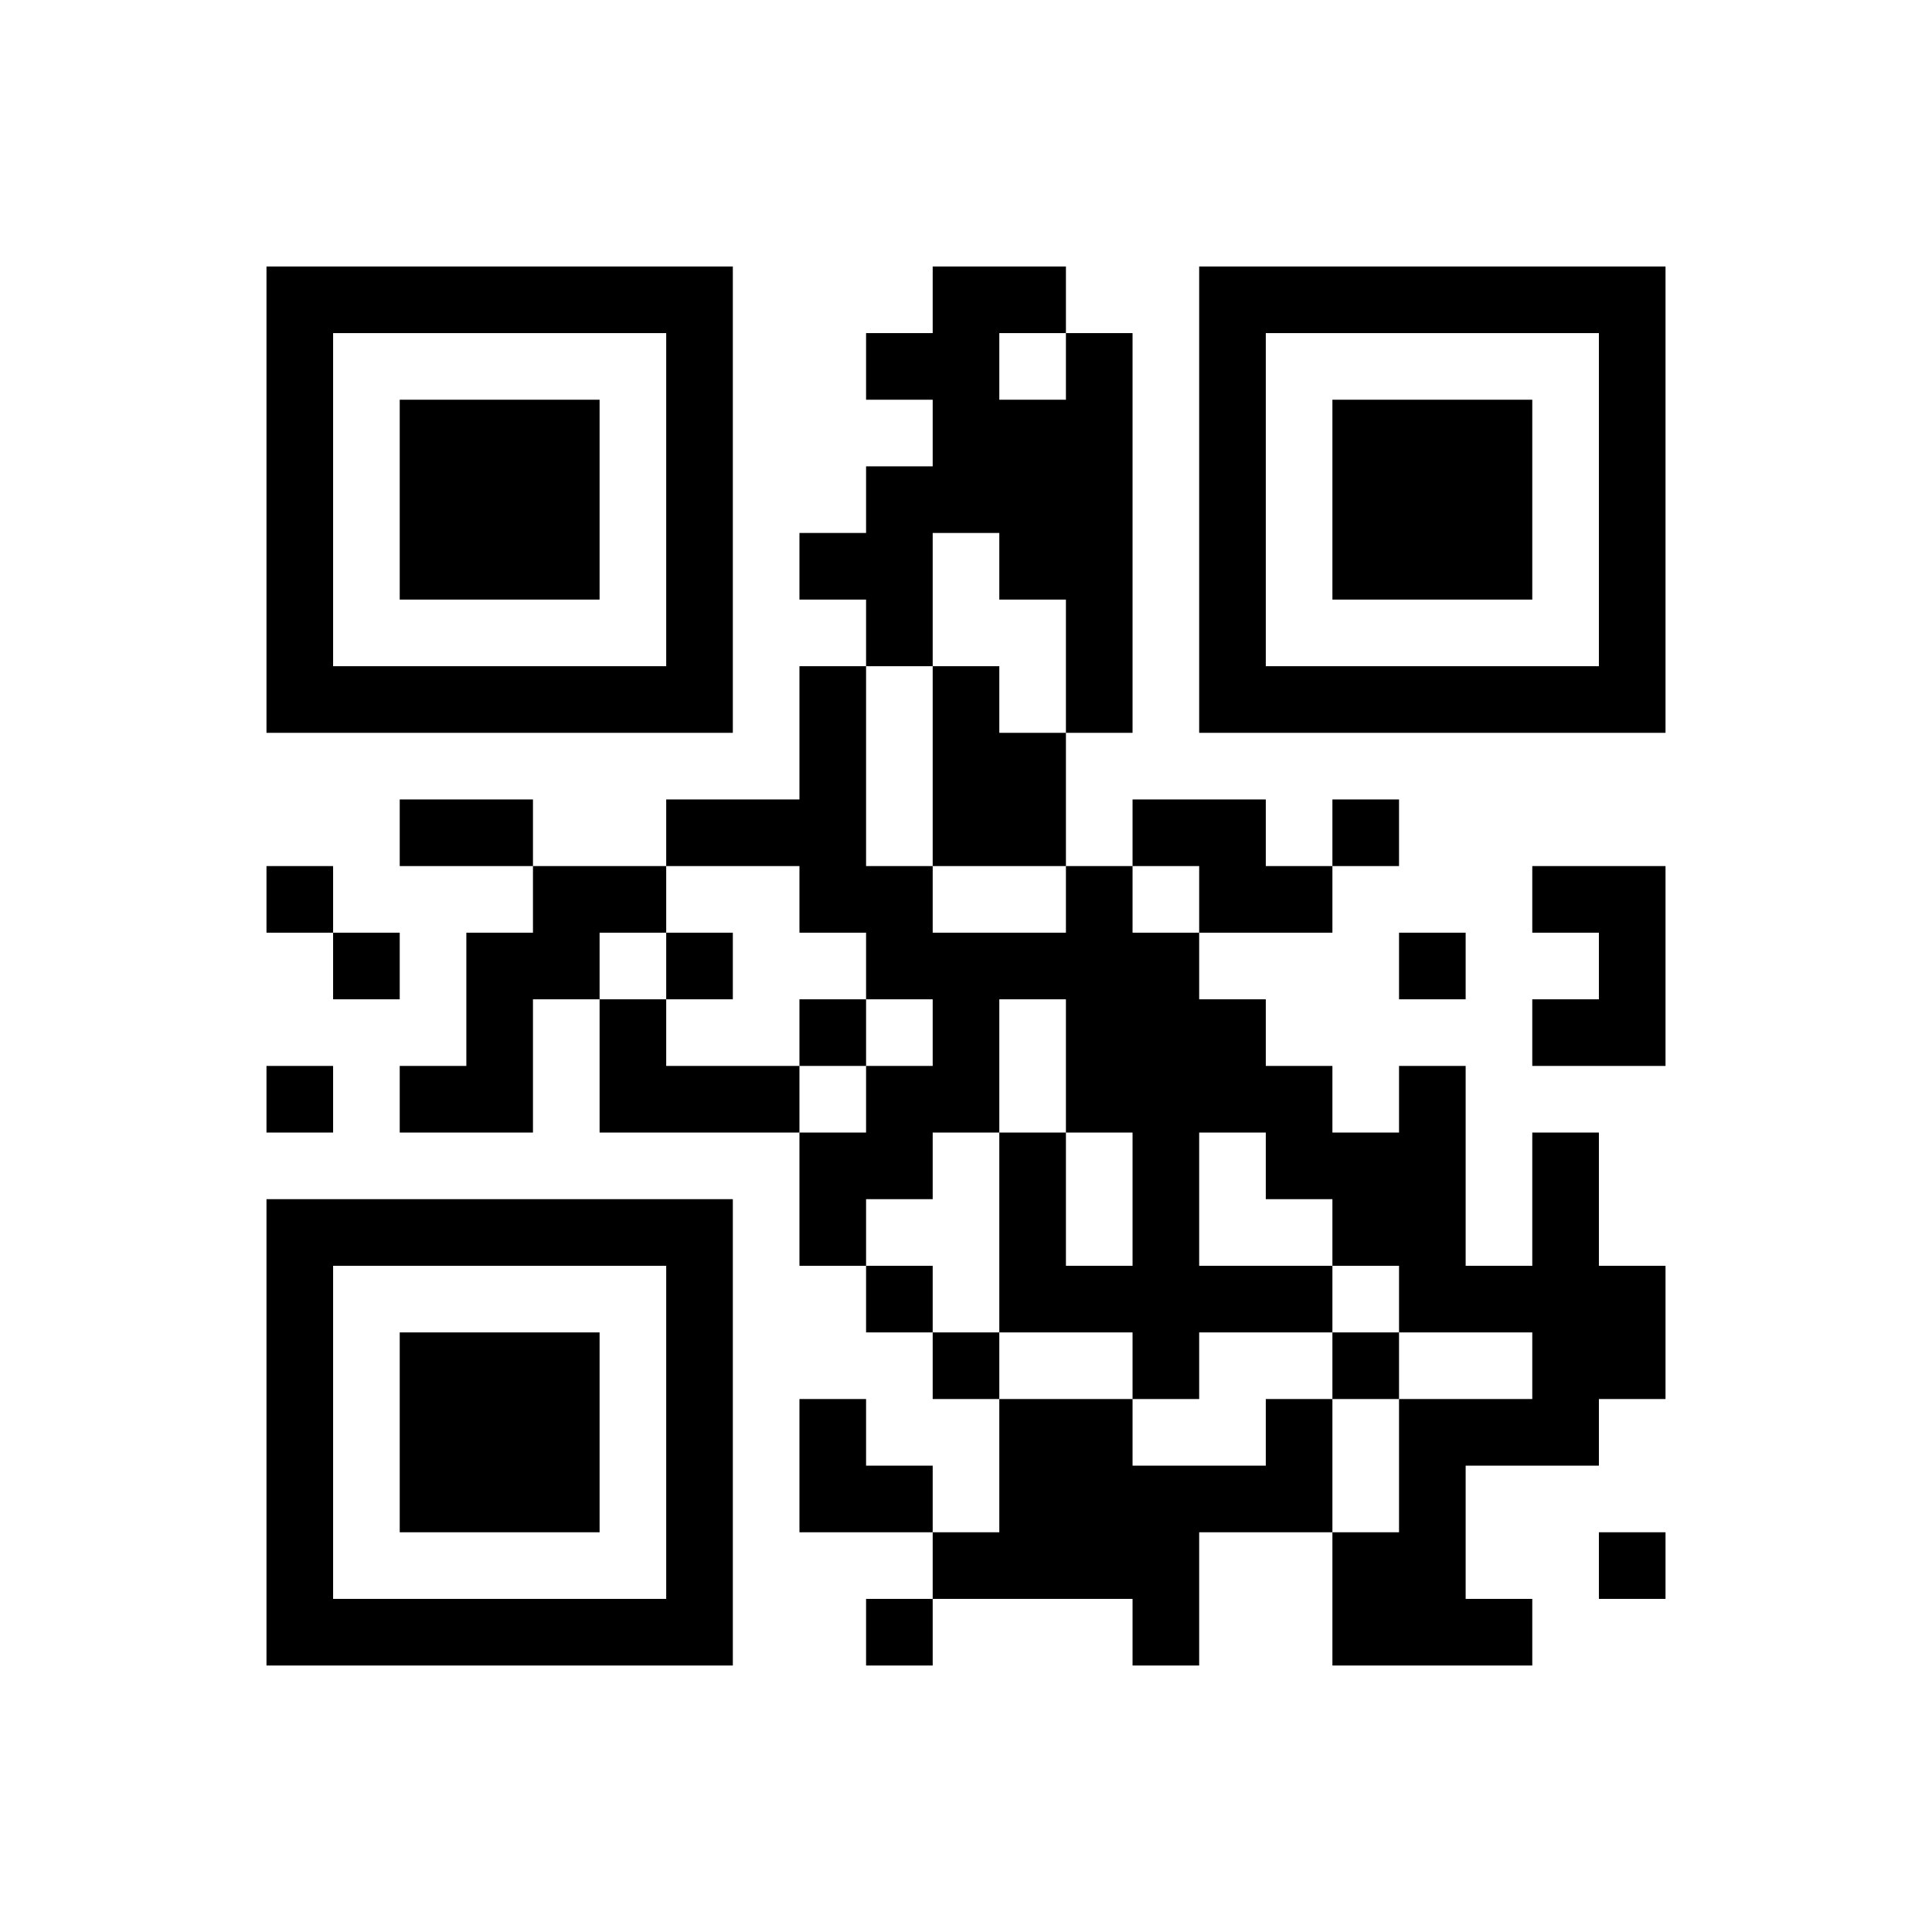 ﻿<?xml version="1.0" encoding="UTF-8"?>
<!DOCTYPE svg PUBLIC "-//W3C//DTD SVG 1.1//EN" "http://www.w3.org/Graphics/SVG/1.1/DTD/svg11.dtd">
<svg xmlns="http://www.w3.org/2000/svg" version="1.1" viewBox="0 0 29 29" stroke="none">
	<rect width="100%" height="100%" fill="#ffffff"/>
	<path d="M4,4h7v1h-7z M14,4h1v4h-1z M15,4h1v1h-1z M18,4h7v1h-7z M4,5h1v6h-1z M10,5h1v6h-1z M13,5h1v1h-1z M16,5h1v6h-1z M18,5h1v6h-1z M24,5h1v6h-1z M6,6h3v3h-3z M15,6h1v3h-1z M20,6h3v3h-3z M13,7h1v3h-1z M12,8h1v1h-1z M5,10h5v1h-5z M12,10h1v4h-1z M14,10h1v3h-1z M19,10h5v1h-5z M15,11h1v2h-1z M6,12h2v1h-2z M10,12h2v1h-2z M17,12h2v1h-2z M20,12h1v1h-1z M4,13h1v1h-1z M8,13h2v1h-2z M13,13h1v2h-1z M16,13h1v4h-1z M18,13h2v1h-2z M23,13h2v1h-2z M5,14h1v1h-1z M7,14h1v3h-1z M8,14h1v1h-1z M10,14h1v1h-1z M14,14h1v3h-1z M15,14h1v1h-1z M17,14h1v7h-1z M21,14h1v1h-1z M24,14h1v2h-1z M9,15h1v2h-1z M12,15h1v1h-1z M18,15h1v2h-1z M23,15h1v1h-1z M4,16h1v1h-1z M6,16h1v1h-1z M10,16h2v1h-2z M13,16h1v2h-1z M19,16h1v2h-1z M21,16h1v4h-1z M12,17h1v2h-1z M15,17h1v3h-1z M20,17h1v2h-1z M23,17h1v5h-1z M4,18h7v1h-7z M4,19h1v6h-1z M10,19h1v6h-1z M13,19h1v1h-1z M16,19h1v1h-1z M18,19h2v1h-2z M22,19h1v1h-1z M24,19h1v2h-1z M6,20h3v3h-3z M14,20h1v1h-1z M20,20h1v1h-1z M12,21h1v2h-1z M15,21h2v3h-2z M19,21h1v2h-1z M21,21h1v4h-1z M22,21h1v1h-1z M13,22h1v1h-1z M17,22h1v3h-1z M18,22h1v1h-1z M14,23h1v1h-1z M20,23h1v2h-1z M24,23h1v1h-1z M5,24h5v1h-5z M13,24h1v1h-1z M22,24h1v1h-1z" fill="#000000"/>
</svg>
